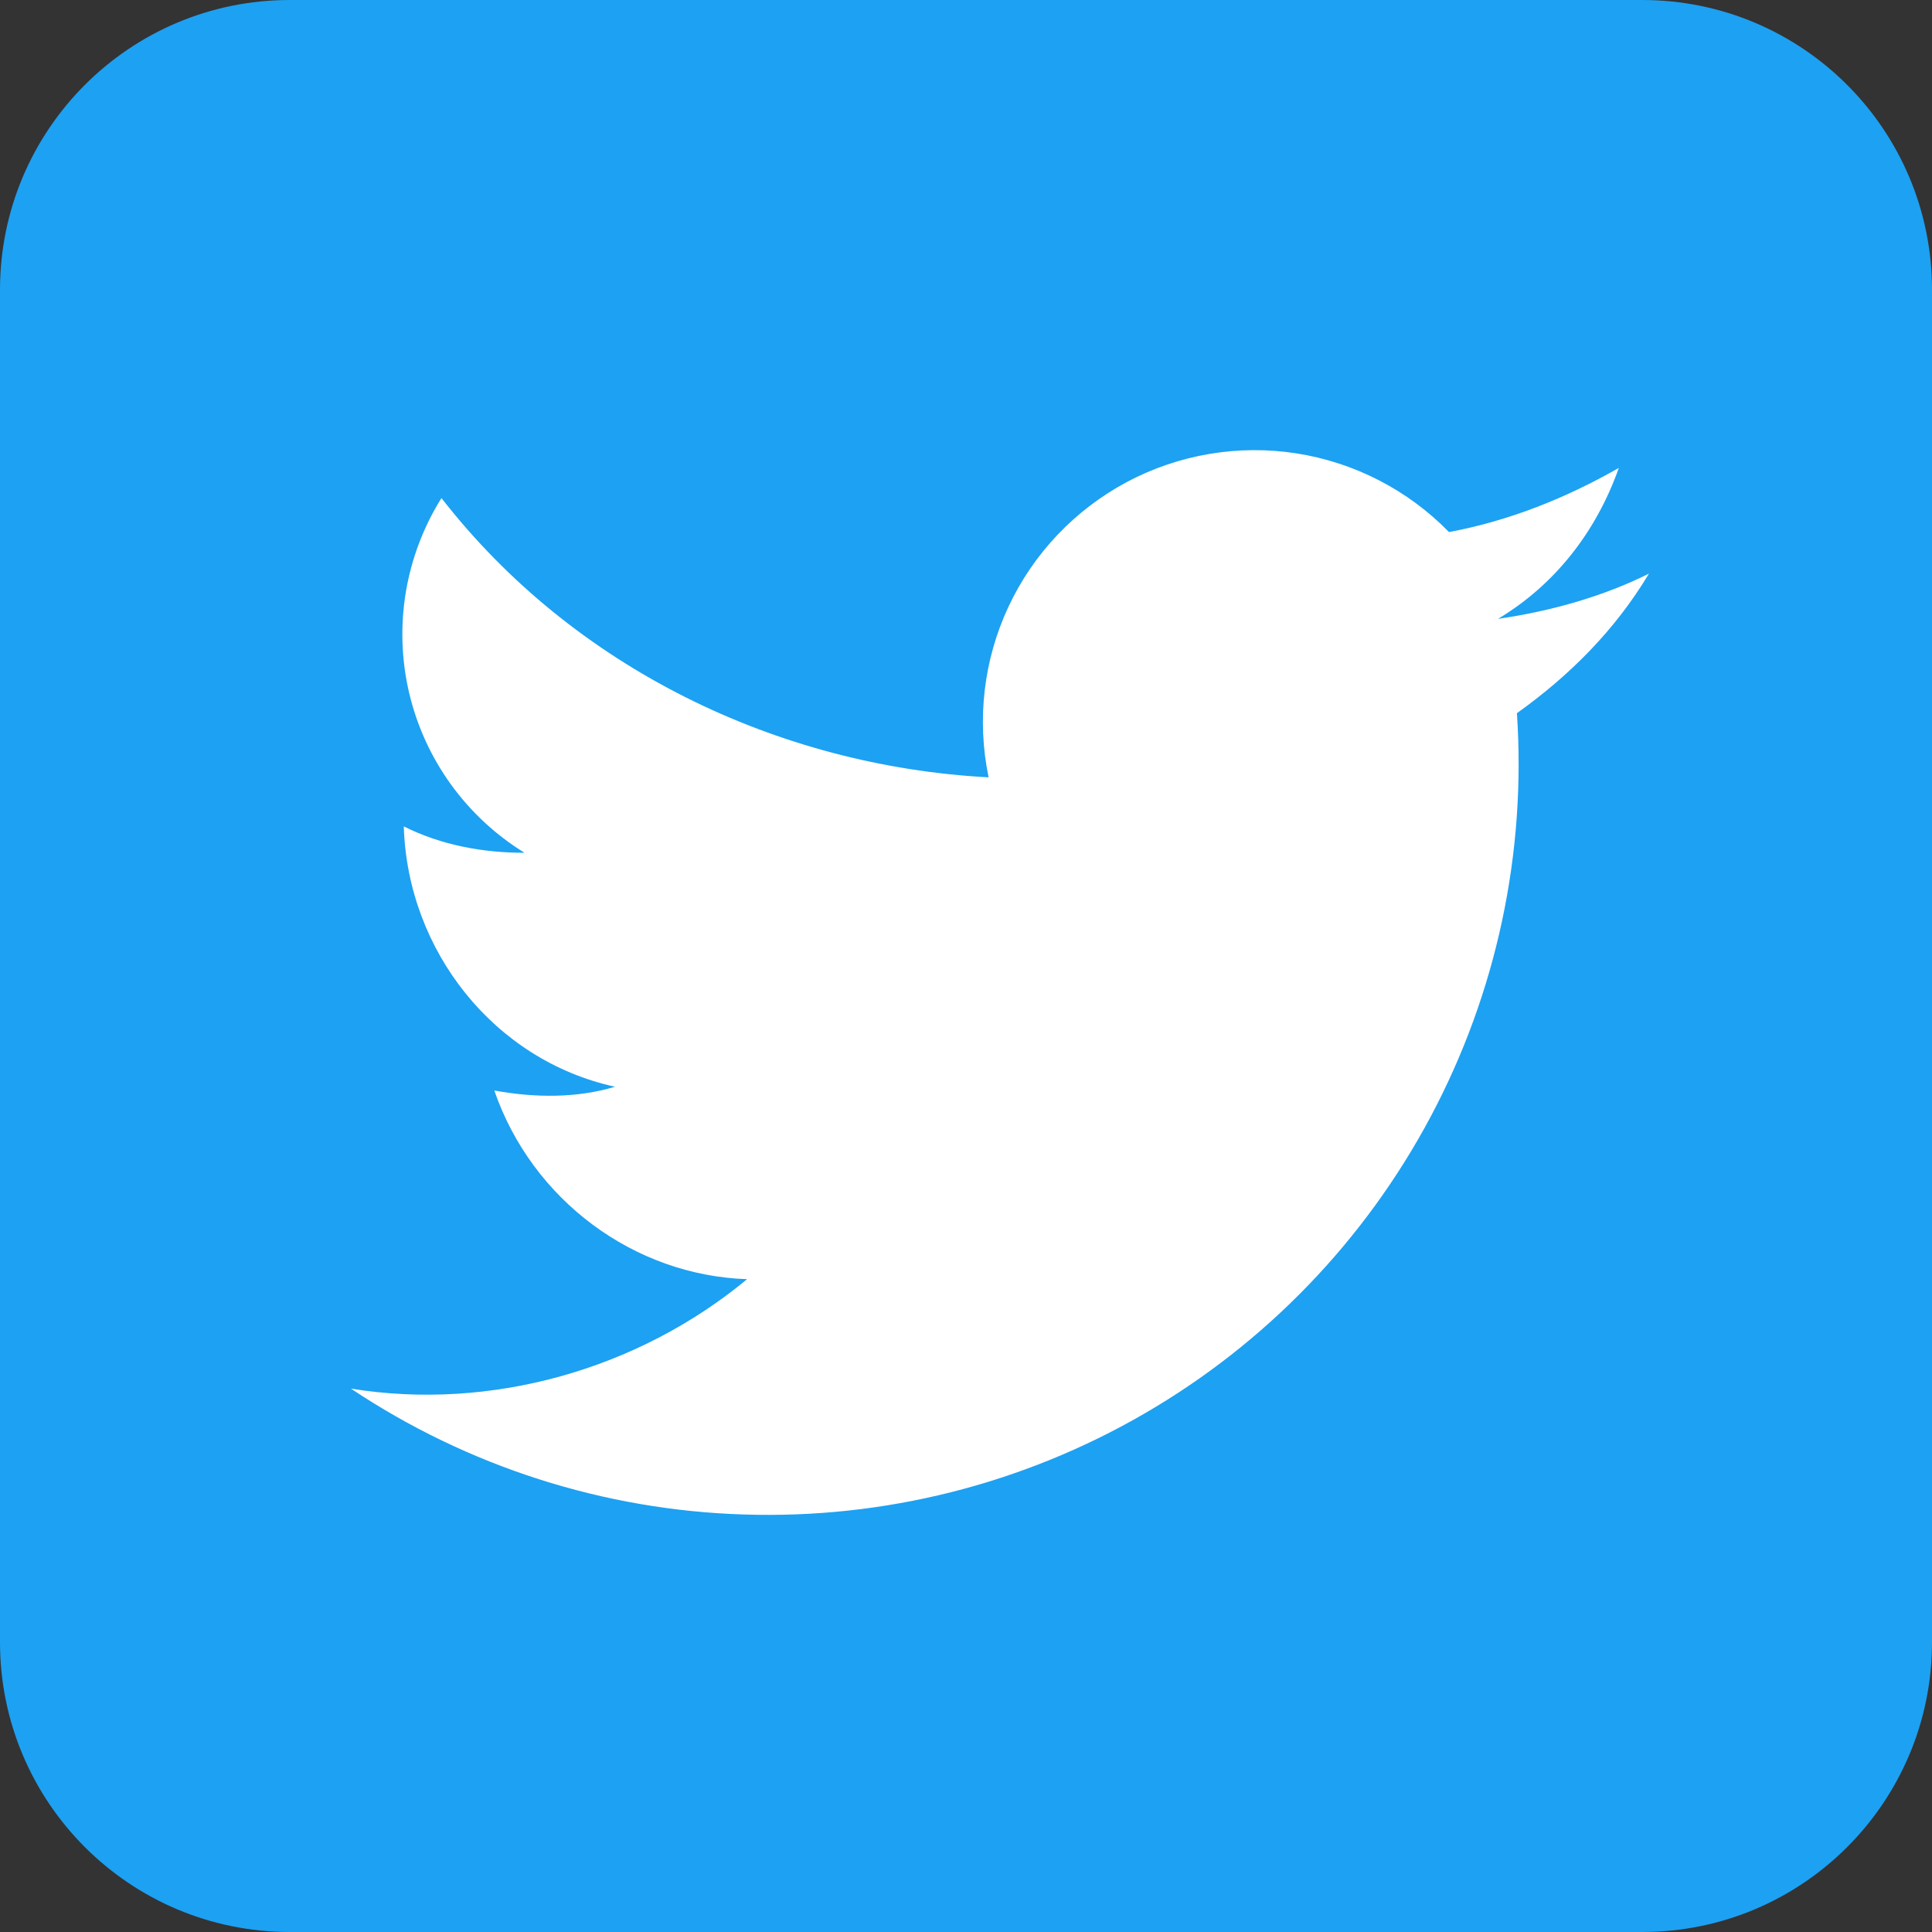 <svg width="20" height="20" viewBox="0 0 20 20" fill="none" xmlns="http://www.w3.org/2000/svg">
<rect x="0" y="0" width="20" height="20" fill="#333333" stroke="none"/>
<g clip-path="url(#clip0_5982_157162)">
<path d="M17 0H3C1.343 0 0 1.343 0 3V17C0 18.657 1.343 20 3 20H17C18.657 20 20 18.657 20 17V3C20 1.343 18.657 0 17 0Z" fill="#1DA1F2"/>
<path d="M17.07 5.938C16.602 6.172 16.055 6.328 15.508 6.406C16.094 6.055 16.523 5.508 16.758 4.844C16.211 5.156 15.625 5.391 15 5.508C14.575 5.072 14.02 4.787 13.419 4.693C12.818 4.6 12.202 4.704 11.665 4.99C11.128 5.277 10.698 5.729 10.44 6.28C10.182 6.831 10.11 7.451 10.234 8.047C8.047 7.93 5.938 6.914 4.57 5.156C4.384 5.453 4.259 5.784 4.201 6.13C4.144 6.476 4.155 6.83 4.235 7.171C4.315 7.512 4.462 7.835 4.667 8.119C4.872 8.403 5.131 8.644 5.43 8.828C5 8.828 4.57 8.75 4.18 8.555C4.219 9.844 5.117 10.977 6.367 11.25C5.977 11.367 5.547 11.367 5.117 11.289C5.508 12.422 6.562 13.203 7.734 13.242C6.602 14.18 5.078 14.609 3.633 14.375C4.841 15.181 6.25 15.633 7.701 15.678C9.152 15.725 10.588 15.363 11.844 14.635C13.1 13.908 14.128 12.842 14.81 11.56C15.492 10.279 15.801 8.831 15.703 7.383C16.25 6.992 16.719 6.523 17.07 5.938Z" fill="white"/>
</g>
<defs>
<clipPath id="clip0_5982_157162">
<rect width="20" height="20" fill="white"/>
</clipPath>
</defs>
</svg>
